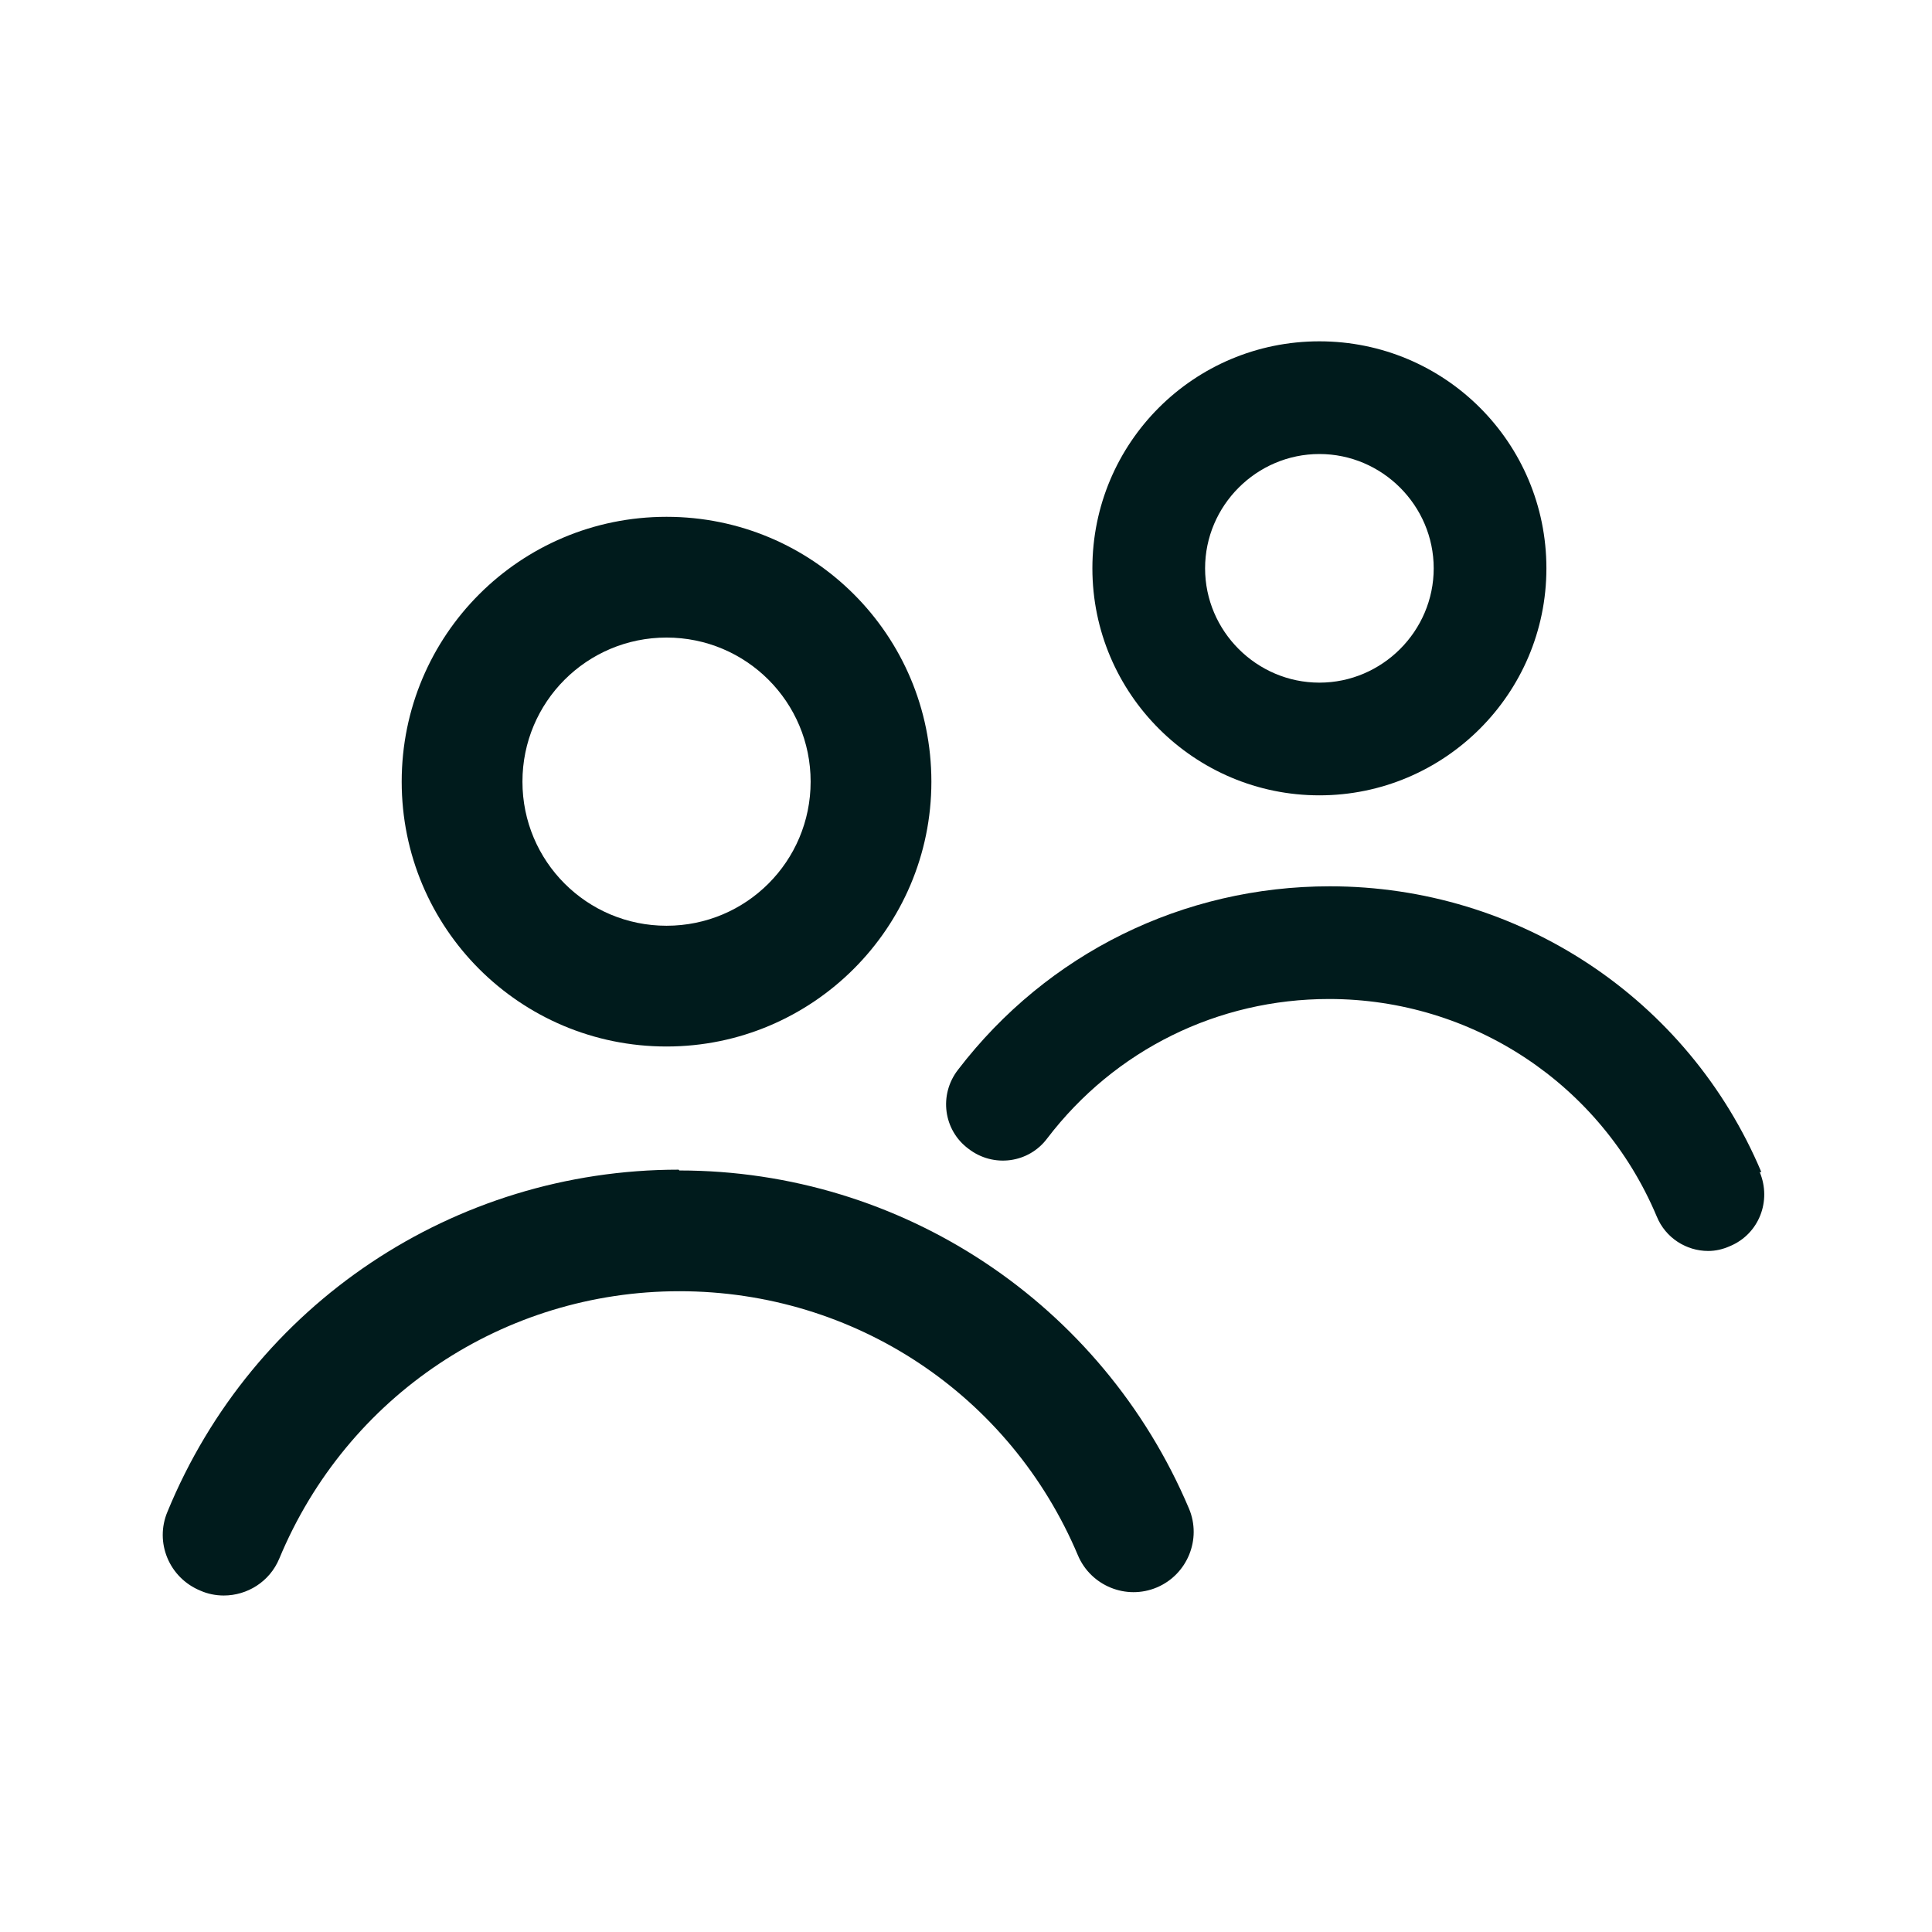<?xml version="1.0" encoding="UTF-8"?>
<svg id="Icons" xmlns="http://www.w3.org/2000/svg" viewBox="0 0 24 24">
  <defs>
    <style>
      .cls-1 {
        fill: #001b1c;
      }
    </style>
  </defs>
  <path class="cls-1" d="M8.28,13c1.81,0,3.29-1.47,3.29-3.29s-1.47-3.29-3.29-3.29-3.29,1.47-3.29,3.29,1.47,3.29,3.29,3.29ZM8.28,7.92c.99,0,1.79.8,1.79,1.79s-.8,1.79-1.79,1.79-1.79-.8-1.79-1.79.8-1.79,1.79-1.79Z"/>
  <path class="cls-1" d="M8.43,14.53c-2.79,0-5.29,1.67-6.35,4.25-.16.38.02.82.41.98.09.04.19.06.29.06.29,0,.57-.17.69-.46.84-2.02,2.79-3.32,4.97-3.32s4.11,1.29,4.95,3.28c.16.38.6.56.98.4.38-.16.56-.6.4-.98-1.08-2.55-3.57-4.2-6.33-4.2Z"/>
  <path class="cls-1" d="M16.39,9.88c1.55,0,2.82-1.26,2.82-2.82s-1.26-2.82-2.82-2.82-2.82,1.26-2.82,2.82,1.27,2.82,2.82,2.82ZM16.39,5.64c.78,0,1.42.64,1.42,1.42s-.64,1.42-1.42,1.42-1.42-.64-1.42-1.42.64-1.42,1.42-1.42Z"/>
  <path class="cls-1" d="M21.88,14.56c-.91-2.16-3.02-3.55-5.36-3.55-1.82,0-3.51.83-4.62,2.28-.24.31-.18.75.13.98.31.24.75.18.98-.13.84-1.1,2.12-1.73,3.5-1.73,1.78,0,3.38,1.06,4.07,2.7.11.27.37.43.64.43.09,0,.18-.02.27-.06.36-.15.52-.56.37-.92Z"/>
</svg>